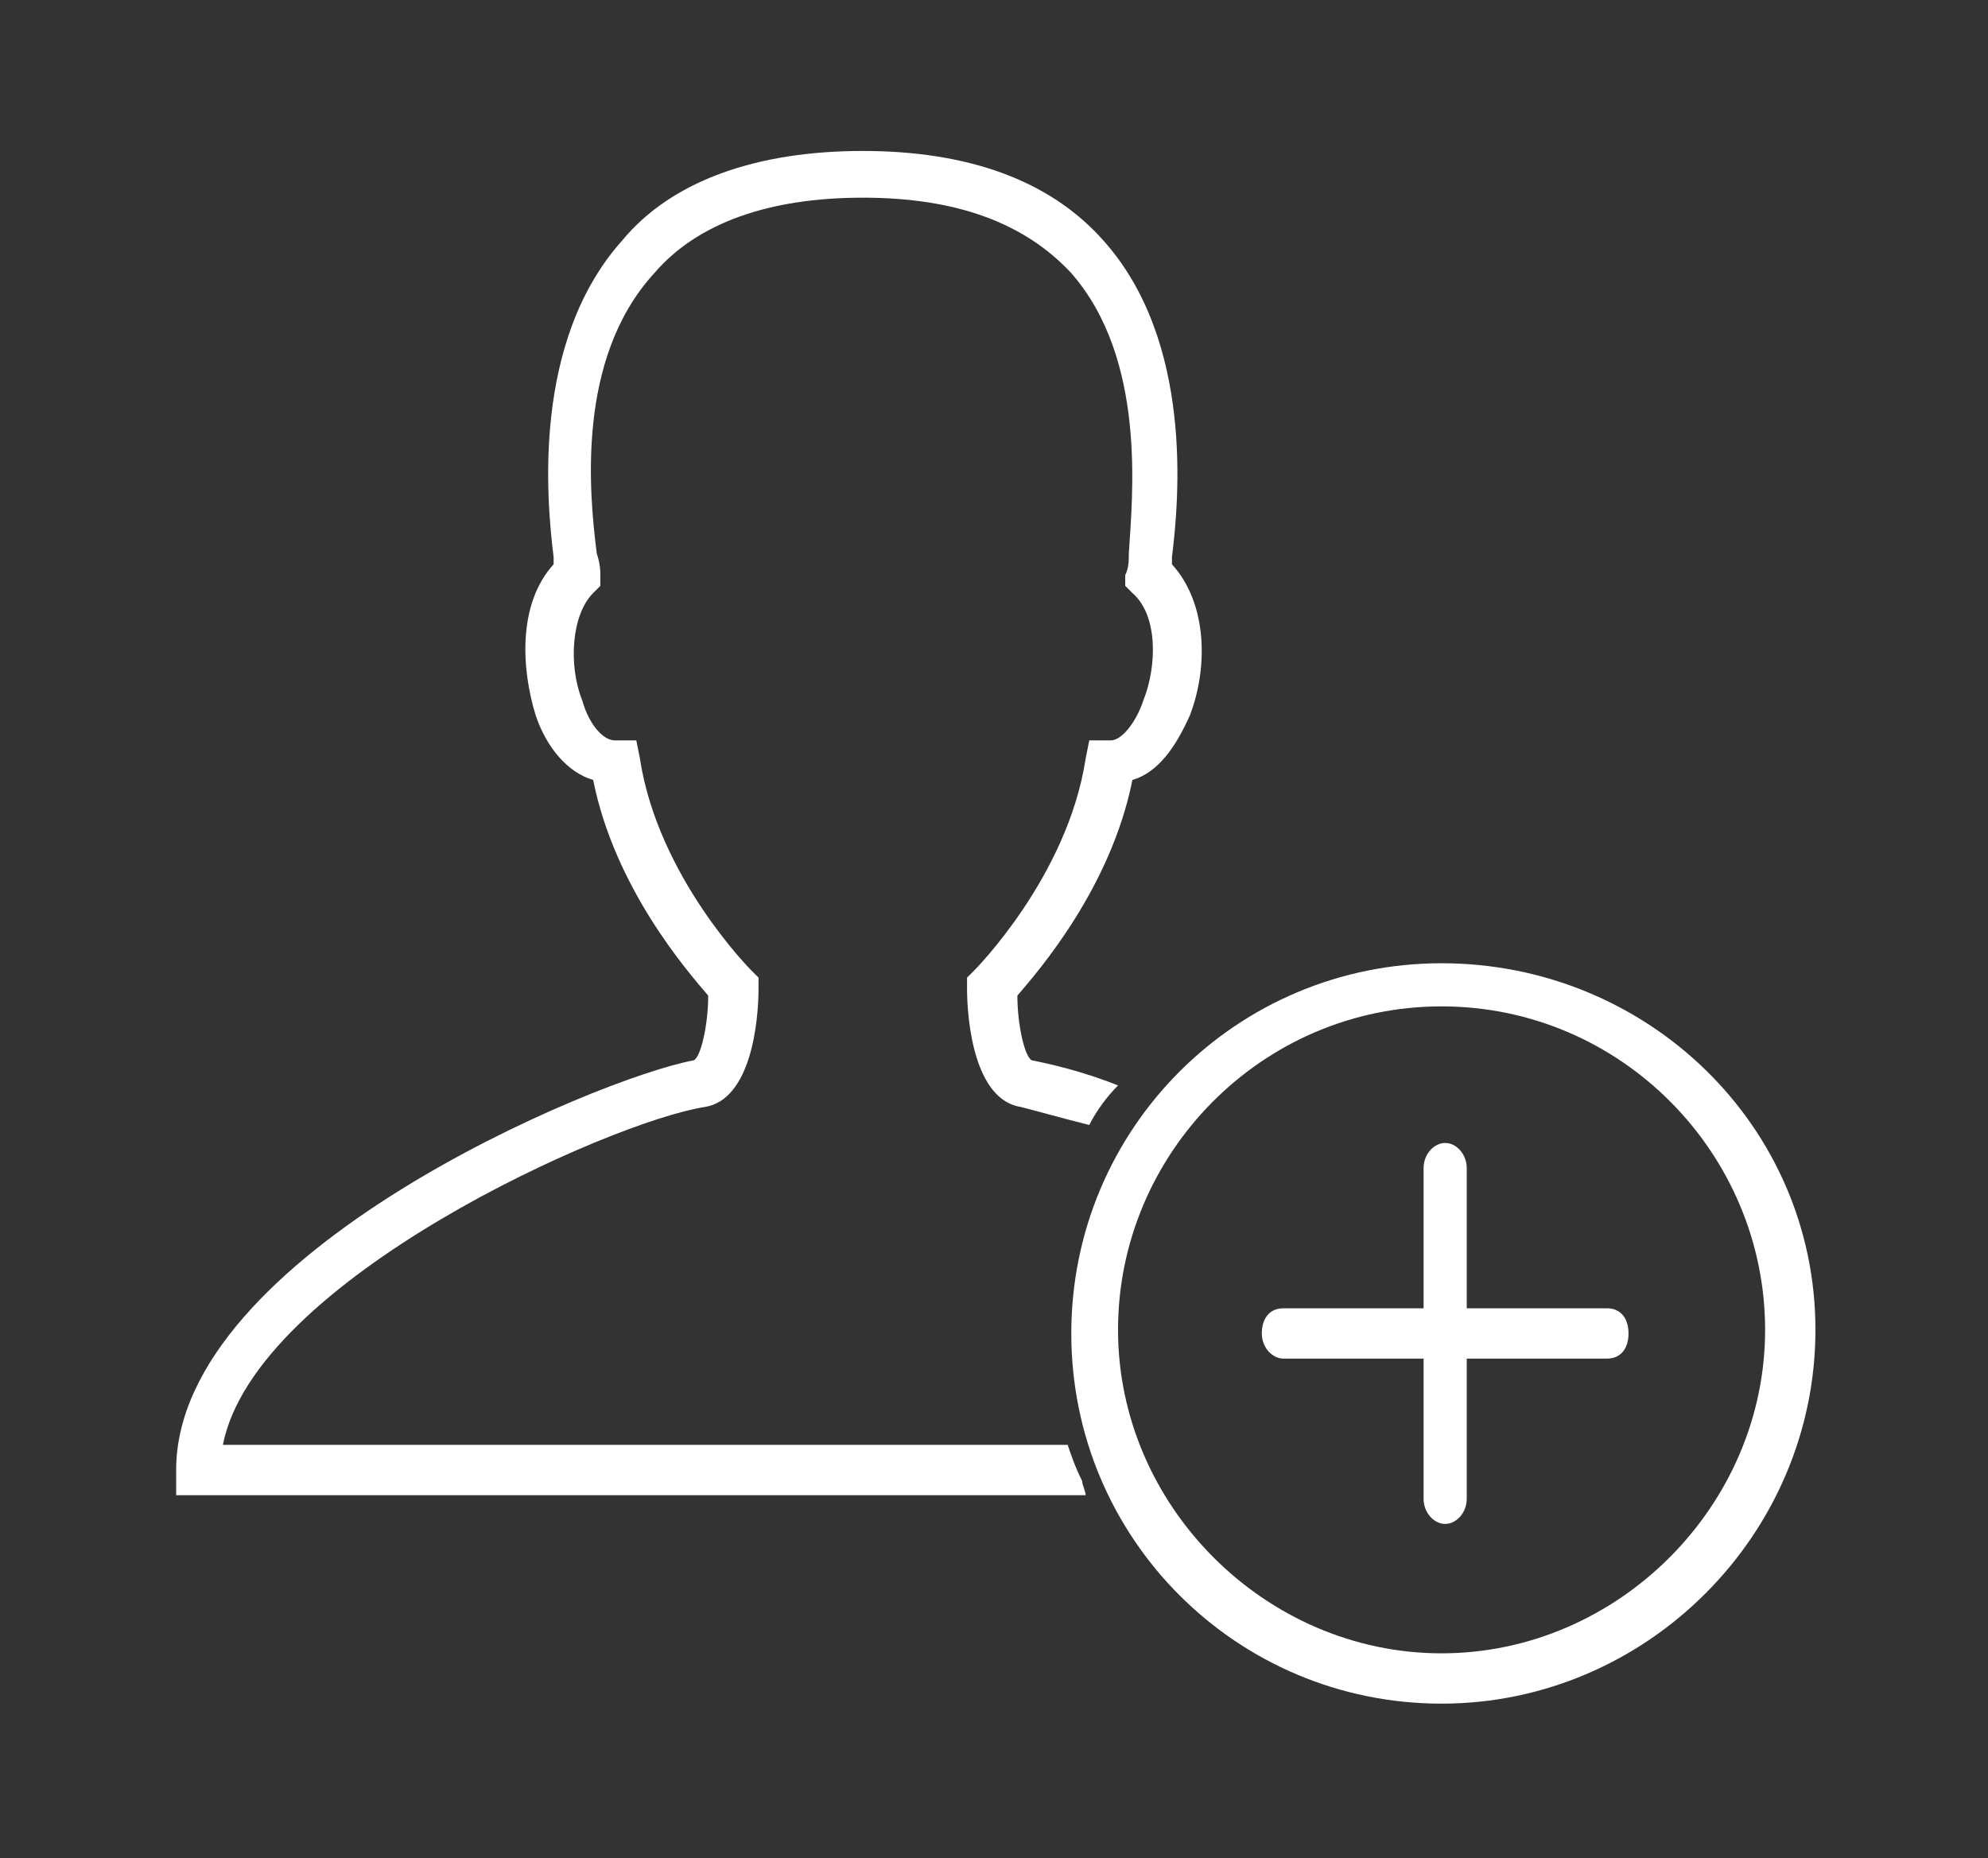 <?xml version="1.0" encoding="utf-8"?>
<!-- Generator: Adobe Illustrator 18.1.0, SVG Export Plug-In . SVG Version: 6.00 Build 0)  -->
<!DOCTYPE svg PUBLIC "-//W3C//DTD SVG 1.1//EN" "http://www.w3.org/Graphics/SVG/1.1/DTD/svg11.dtd">
<svg version="1.1" id="Layer_1" xmlns="http://www.w3.org/2000/svg" xmlns:xlink="http://www.w3.org/1999/xlink" x="0px" y="0px"
	 viewBox="0 0 55.3 51.7" enable-background="new 0 0 55.3 51.7" xml:space="preserve" fill="#FFF">
<rect x="0" y="0" width="55.3" height="51.7" fill="#333333" stroke="none"/>
<g>
	<g>
		<g>
			<path d="M29.7,40.2L29.7,40.2H6.2c0.9-4.6,10.8-9,13.4-9.4c1.3-0.2,1.5-2.4,1.5-3.3l0-0.3L20.9,27c0,0-2.6-2.6-3.1-5.9l-0.1-0.5
				h-0.6c-0.3,0-0.7-0.4-0.9-1.1c-0.4-1-0.3-2.4,0.3-3l0.2-0.2l0-0.3c0-0.1,0-0.3-0.1-0.6c-0.2-1.6-0.6-5.4,1.6-7.8
				c1.2-1.4,3.2-2.1,5.8-2.1s4.5,0.7,5.8,2.1c2.1,2.4,1.7,6.2,1.6,7.8c0,0.2,0,0.4-0.1,0.6l0,0.3l0.2,0.2c0.7,0.6,0.7,2,0.3,3
				c-0.2,0.6-0.6,1.1-0.9,1.1h-0.6l-0.1,0.5c-0.5,3.3-3.1,5.9-3.1,5.9l-0.2,0.2l0,0.3c0,0.9,0.2,3.1,1.5,3.3
				c0.4,0.1,1.1,0.3,1.9,0.5c0.2-0.4,0.5-0.8,0.8-1.1l0,0l0,0c-1-0.4-1.9-0.6-2.4-0.7c-0.2-0.1-0.4-1-0.4-1.8c0.6-0.7,2.6-3,3.2-6
				c0.7-0.2,1.2-0.9,1.6-1.8c0.5-1.3,0.5-3.1-0.5-4.2c0-0.1,0-0.1,0-0.2c0.2-1.6,0.6-6-1.9-8.8c-1.5-1.7-3.8-2.5-6.7-2.5
				s-5.3,0.8-6.7,2.5c-2.5,2.8-2.1,7.2-1.9,8.8c0,0.1,0,0.1,0,0.2c-1,1.1-0.9,2.9-0.5,4.2c0.3,0.9,0.9,1.6,1.6,1.8
				c0.6,3,2.6,5.3,3.2,6c0,0.8-0.2,1.7-0.4,1.8C16.6,30,4.9,34.9,4.9,40.9v0.7h25.3c0-0.1-0.1-0.3-0.1-0.4
				C29.9,40.8,29.8,40.5,29.7,40.2z"/>
		</g>
	</g>
	<g>
		<path d="M40.1,47.4c-5.7,0-10.3-4.6-10.3-10.3s4.6-10.3,10.3-10.3S50.5,31.3,50.5,37S45.8,47.4,40.1,47.4z M40.1,28
			c-5,0-9,4.1-9,9s4.1,9,9,9s9-4.1,9-9S45.1,28,40.1,28z"/>
	</g>
	<path d="M44.7,36.4h-3.9v-3.9c0-0.4-0.3-0.7-0.6-0.7s-0.6,0.3-0.6,0.7v3.9h-3.9c-0.4,0-0.6,0.3-0.6,0.7s0.3,0.7,0.6,0.7h3.9v3.9
		c0,0.4,0.3,0.7,0.6,0.7s0.6-0.3,0.6-0.7v-3.9h3.9c0.4,0,0.6-0.3,0.6-0.7S45.1,36.4,44.7,36.4z"/>
</g>
</svg>

